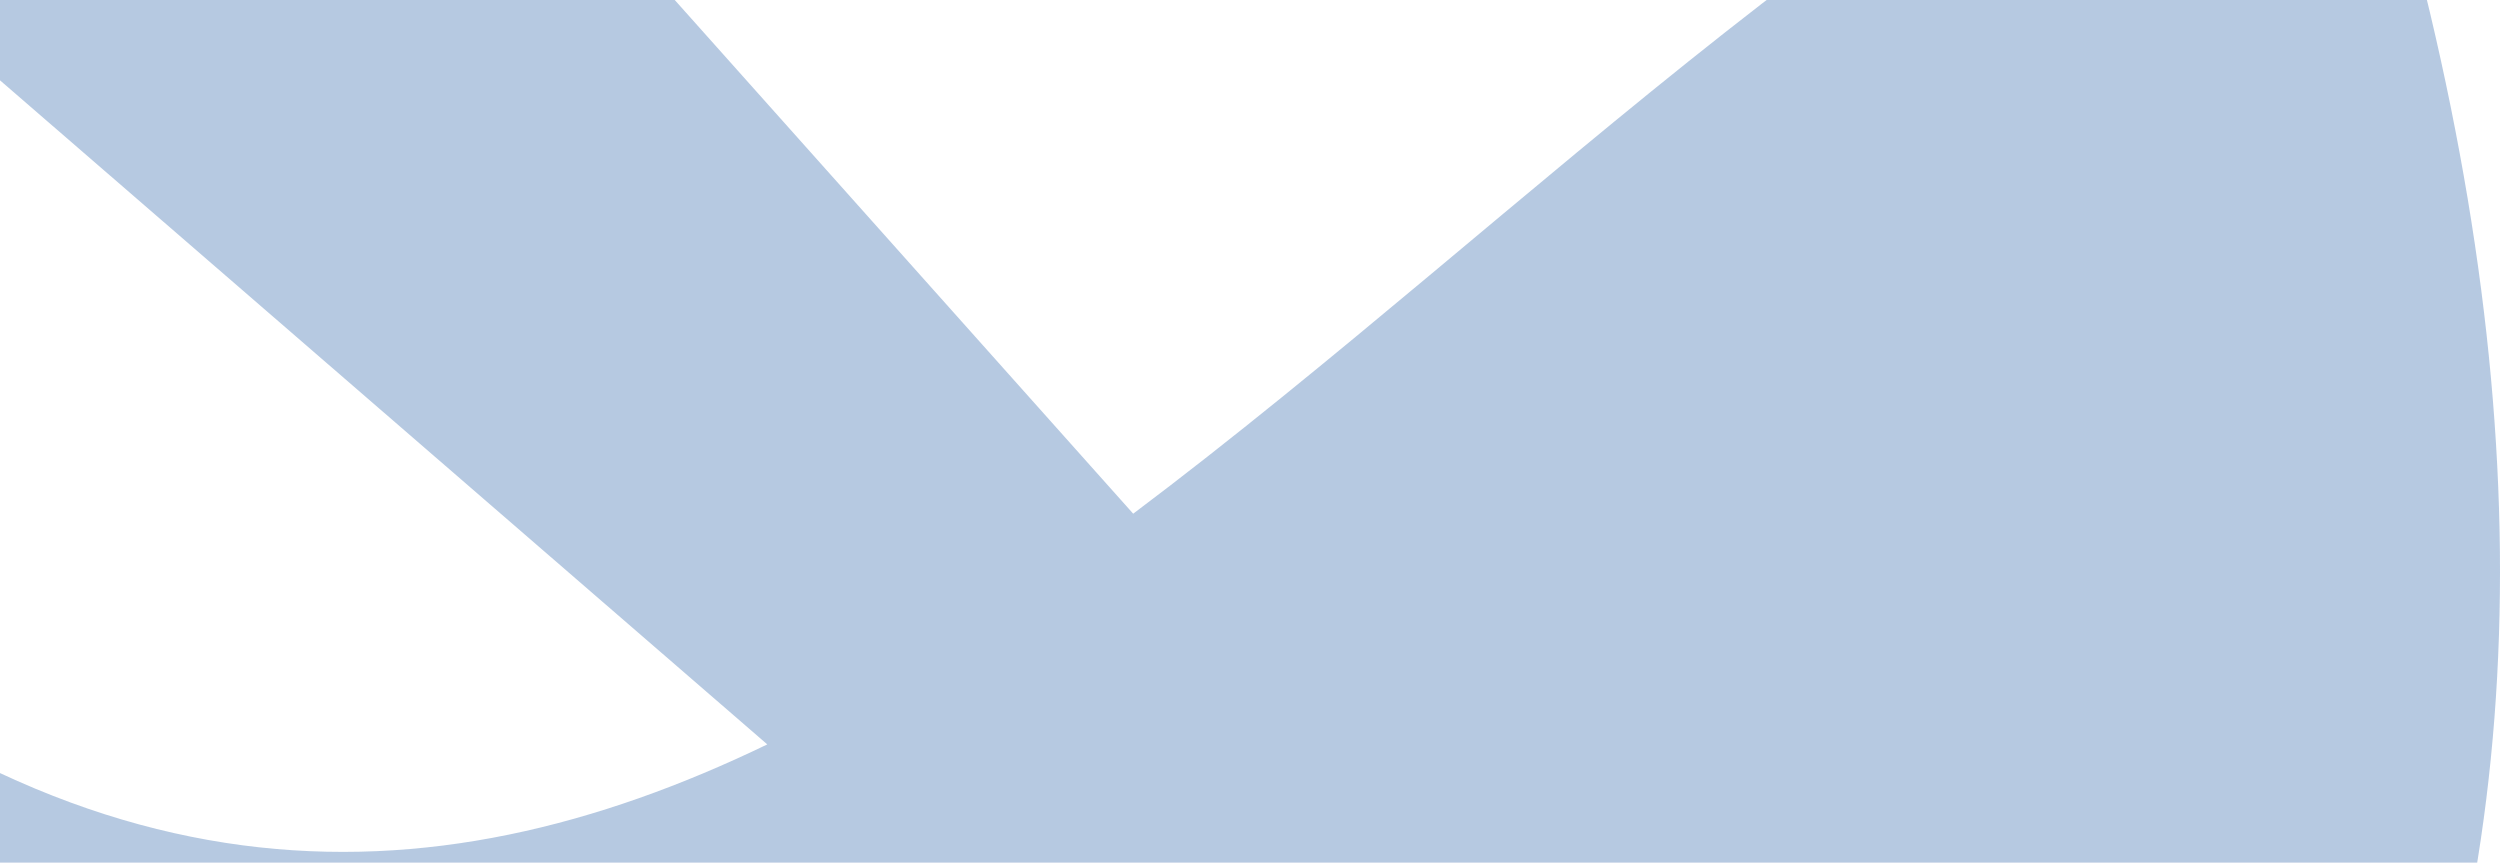 <svg width="1394" height="481" viewBox="0 0 1394 481" fill="none" xmlns="http://www.w3.org/2000/svg">
<path opacity="0.3" d="M-919.975 -1452.44L631.87 286.441C853.213 120.117 1068 -106.982 1299.4 -181.225C1308.67 -154.903 1317.59 -127.795 1325.98 -99.987C1414.05 190.687 1416.58 443.146 1333.68 657.828C1250.68 872.598 1096.51 1014.17 869.829 1082.82C643.239 1151.47 435.802 1119.55 247.079 987.066C58.357 854.671 -79.731 643.312 -167.796 352.551C-172.693 336.198 -177.415 320.021 -181.875 303.843C39.642 510.655 238.422 506.545 427.844 415.076L-1255.09 -1041.44C-1511.94 -1278.25 -1424.75 -1581.95 -1199.91 -1582.04C-1120.68 -1582.04 -1024.39 -1544.26 -919.887 -1452.53" fill="#0D4C9B"/>
</svg>
